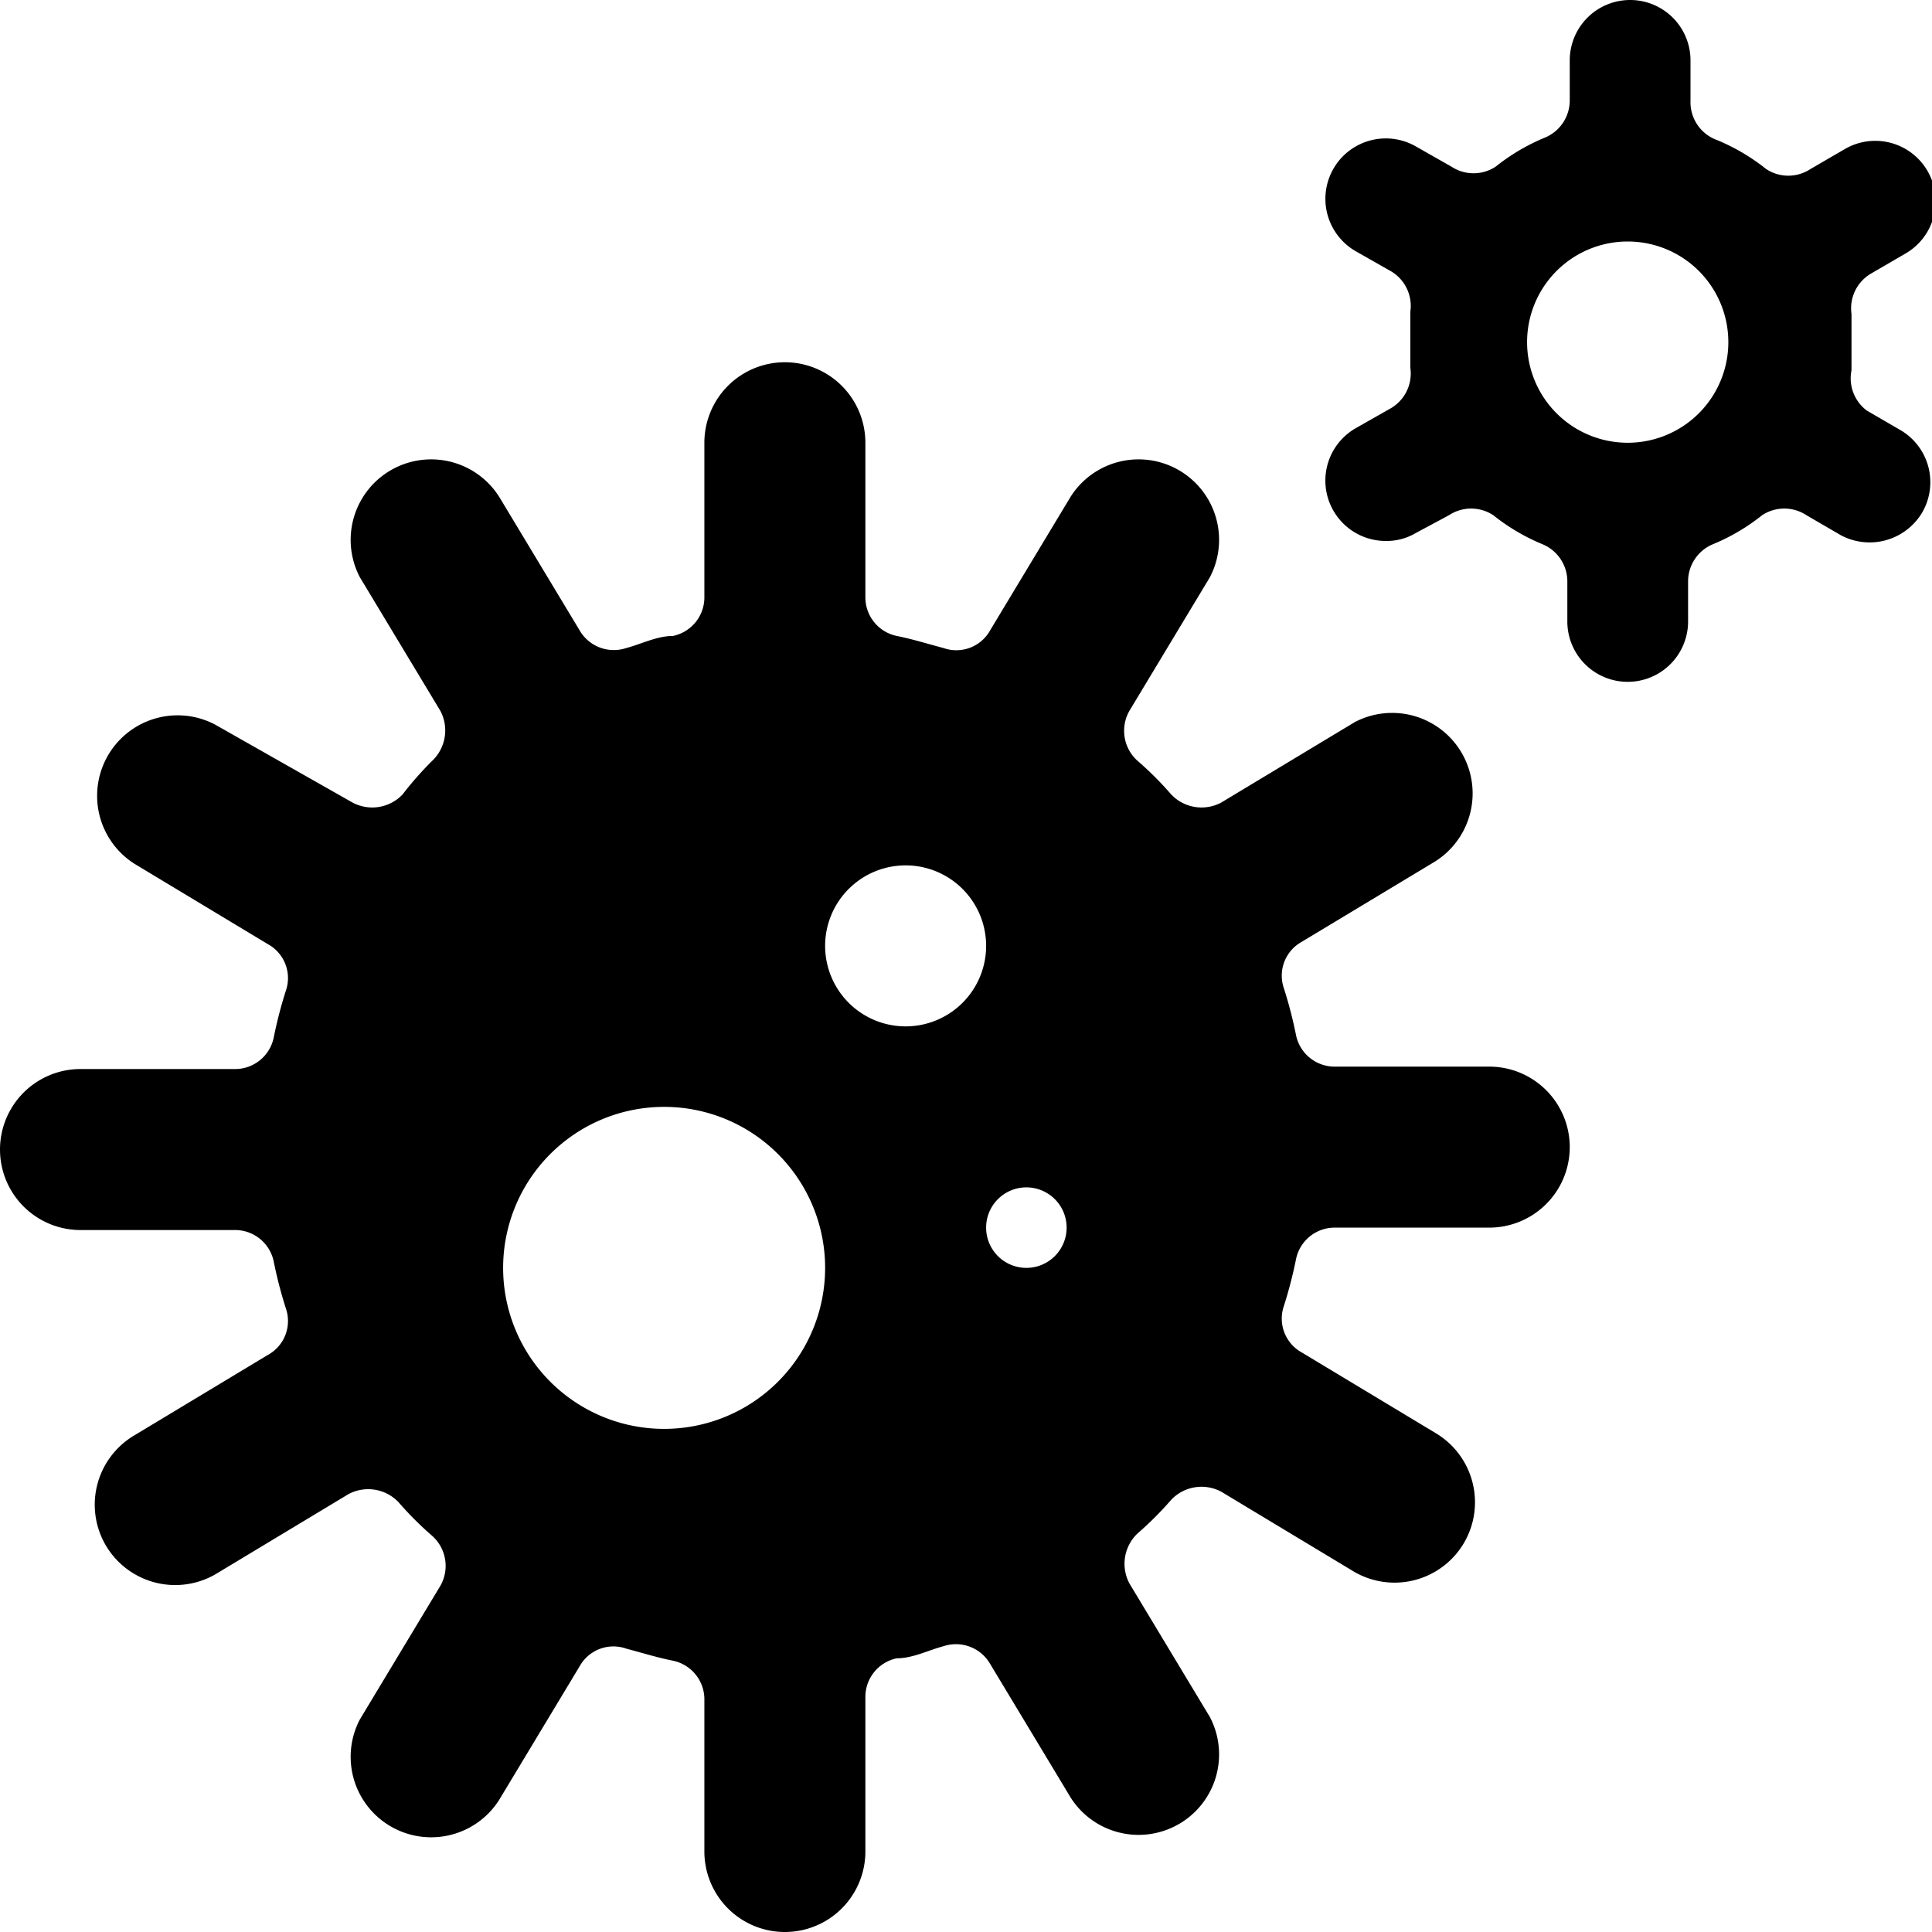 <svg xmlns="http://www.w3.org/2000/svg" viewBox="0 0 24 24"><g><path d="M18.5 13.25h-1.91a0.49 0.49 0 0 1 -0.49 -0.39 5.47 5.47 0 0 0 -0.15 -0.58 0.48 0.48 0 0 1 0.22 -0.58l1.66 -1a1 1 0 0 0 -1 -1.73l-1.66 1a0.52 0.52 0 0 1 -0.62 -0.1 4.16 4.16 0 0 0 -0.42 -0.42 0.5 0.5 0 0 1 -0.1 -0.62l1 -1.66a1 1 0 0 0 -1.73 -1l-1 1.66a0.48 0.48 0 0 1 -0.58 0.22c-0.19 -0.05 -0.38 -0.11 -0.58 -0.15a0.49 0.49 0 0 1 -0.39 -0.49V5.5a1 1 0 0 0 -2 0v1.91a0.49 0.49 0 0 1 -0.39 0.49c-0.2 0 -0.39 0.1 -0.58 0.15a0.49 0.49 0 0 1 -0.58 -0.22l-1 -1.66a1 1 0 0 0 -1.73 1l1 1.66a0.52 0.52 0 0 1 -0.1 0.62 4.16 4.16 0 0 0 -0.37 0.42 0.52 0.52 0 0 1 -0.62 0.1L2.67 9a1 1 0 0 0 -1 1.73l1.66 1a0.48 0.48 0 0 1 0.22 0.58 5.47 5.47 0 0 0 -0.15 0.58 0.49 0.49 0 0 1 -0.49 0.39H1a1 1 0 0 0 0 2h1.91a0.49 0.49 0 0 1 0.49 0.39 5.47 5.47 0 0 0 0.15 0.58 0.48 0.48 0 0 1 -0.22 0.58l-1.66 1a1 1 0 0 0 -0.36 1.36 1 1 0 0 0 0.86 0.5 1 1 0 0 0 0.5 -0.13l1.66 -1a0.52 0.52 0 0 1 0.62 0.1 4.16 4.16 0 0 0 0.42 0.42 0.5 0.5 0 0 1 0.1 0.62l-1 1.66a1 1 0 0 0 1.73 1l1 -1.66a0.48 0.48 0 0 1 0.58 -0.22c0.19 0.05 0.38 0.11 0.58 0.15a0.49 0.49 0 0 1 0.39 0.49V23a1 1 0 0 0 2 0v-1.91a0.49 0.49 0 0 1 0.39 -0.49c0.2 0 0.39 -0.1 0.58 -0.15a0.49 0.49 0 0 1 0.58 0.22l1 1.66a1 1 0 0 0 1.73 -1l-1 -1.66a0.52 0.52 0 0 1 0.1 -0.62 4.16 4.16 0 0 0 0.42 -0.42 0.52 0.52 0 0 1 0.62 -0.1l1.66 1a1 1 0 0 0 0.5 0.13 1 1 0 0 0 0.86 -0.5 1 1 0 0 0 -0.36 -1.36l-1.66 -1a0.48 0.48 0 0 1 -0.22 -0.58 5.47 5.47 0 0 0 0.15 -0.58 0.49 0.49 0 0 1 0.49 -0.39h1.91a1 1 0 0 0 0 -2Zm-10.25 4.5a2 2 0 1 1 2 -2 2 2 0 0 1 -2 2Zm3 -5a1 1 0 1 1 1 -1 1 1 0 0 1 -1 1Zm1.5 3a0.5 0.5 0 1 1 0.5 -0.5 0.5 0.5 0 0 1 -0.5 0.5Z" fill="#000000" stroke-width="1"></path><path d="m23.62 5.35 -0.43 -0.25a0.5 0.5 0 0 1 -0.19 -0.5l0 -0.35 0 -0.35a0.5 0.5 0 0 1 0.24 -0.5l0.43 -0.25a0.75 0.75 0 1 0 -0.75 -1.3l-0.43 0.25a0.5 0.5 0 0 1 -0.55 0 2.51 2.51 0 0 0 -0.61 -0.36 0.5 0.5 0 0 1 -0.33 -0.49v-0.5a0.75 0.75 0 0 0 -1.5 0v0.5a0.5 0.5 0 0 1 -0.31 0.46 2.51 2.51 0 0 0 -0.61 0.36 0.5 0.5 0 0 1 -0.55 0l-0.44 -0.25a0.75 0.75 0 0 0 -0.75 1.3l0.44 0.25a0.5 0.5 0 0 1 0.24 0.5l0 0.35 0 0.35a0.5 0.5 0 0 1 -0.24 0.5l-0.44 0.25a0.75 0.75 0 0 0 0.38 1.4 0.71 0.71 0 0 0 0.37 -0.1L18 6.4a0.5 0.5 0 0 1 0.55 0 2.51 2.51 0 0 0 0.61 0.36 0.5 0.5 0 0 1 0.31 0.46v0.5a0.75 0.75 0 0 0 1.5 0v-0.5a0.5 0.5 0 0 1 0.31 -0.46 2.51 2.51 0 0 0 0.61 -0.36 0.5 0.5 0 0 1 0.55 0l0.43 0.25a0.76 0.76 0 0 0 1 -0.27 0.75 0.75 0 0 0 -0.25 -1.03Zm-3.4 0.15a1.25 1.25 0 1 1 1.25 -1.25 1.25 1.25 0 0 1 -1.25 1.25Z" fill="#000000" stroke-width="1"></path></g></svg>